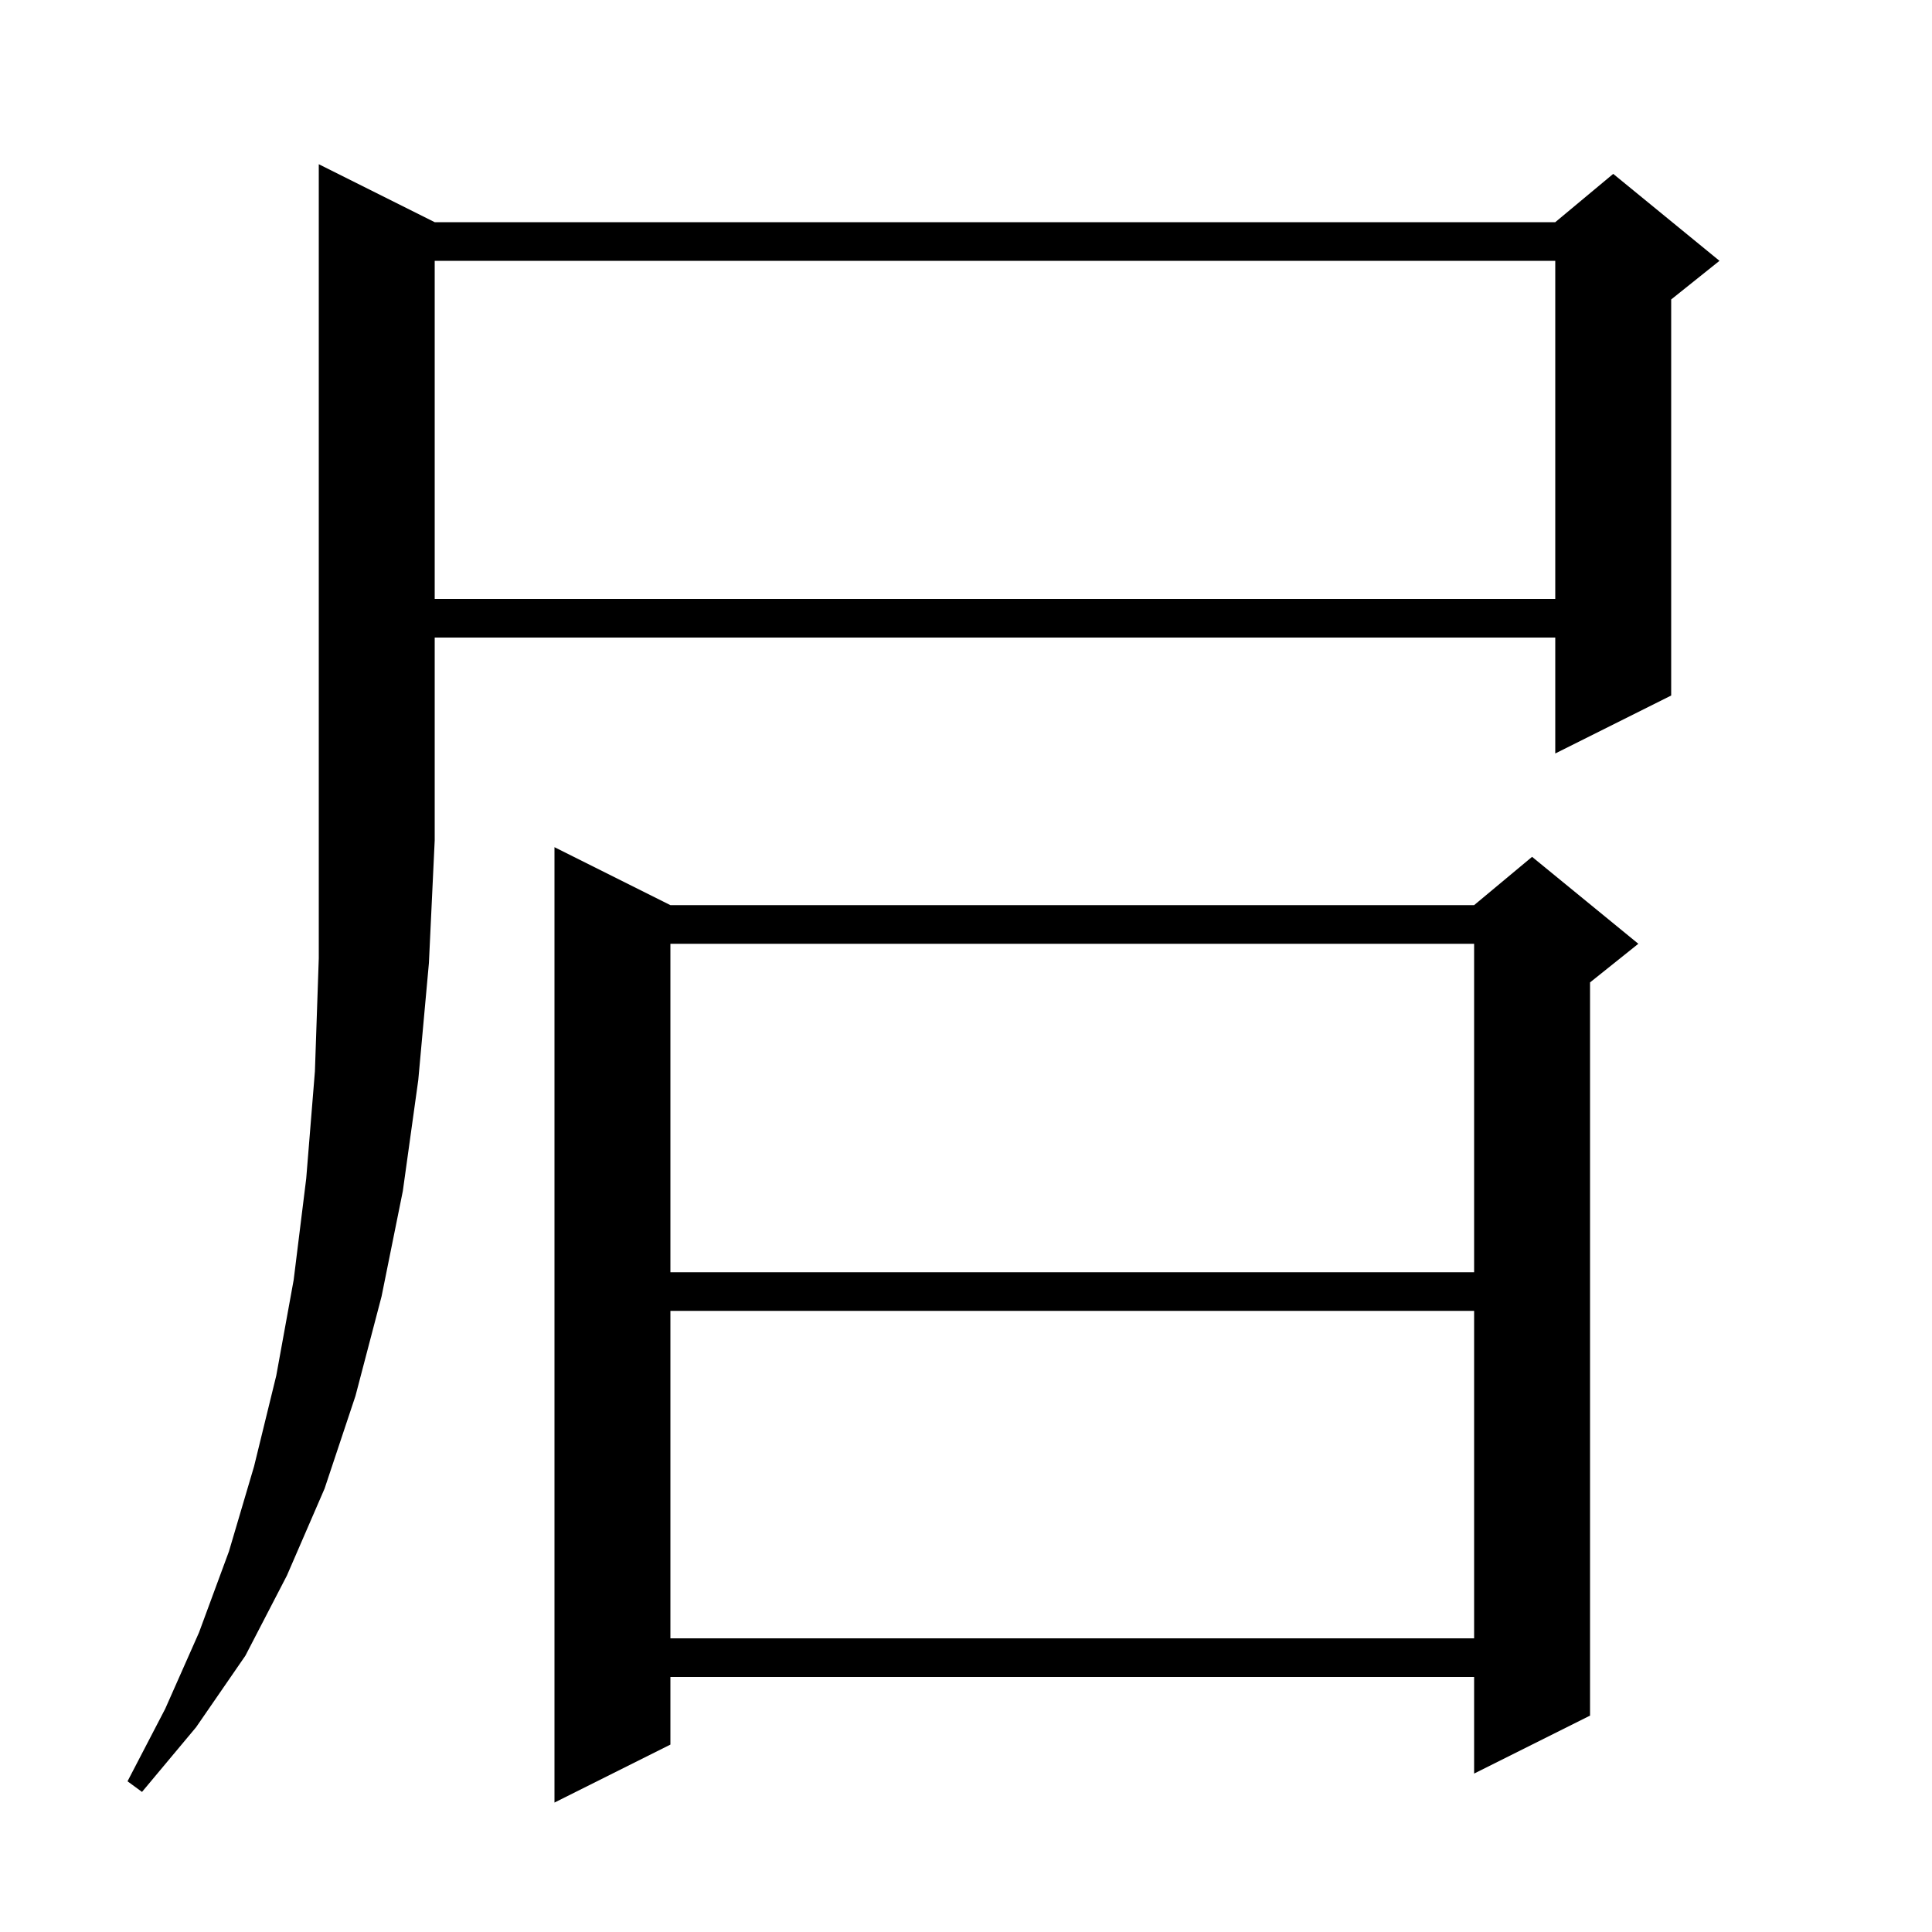 <svg xmlns="http://www.w3.org/2000/svg" xmlns:xlink="http://www.w3.org/1999/xlink" version="1.1" baseProfile="full" viewBox="0 0 200 200" width="200" height="200"><g fill="currentColor"><path d="M 69.4 93.7 L 152.6 93.7 L 158.6 88.7 L 169.6 97.7 L 164.6 101.7 L 164.6 177.6 L 152.6 183.6 L 152.6 173.6 L 69.4 173.6 L 69.4 180.6 L 57.4 186.6 L 57.4 87.7 Z M 45.0 23.0 L 161.0 23.0 L 167.0 18.0 L 178.0 27.0 L 173.0 31.0 L 173.0 72.0 L 161.0 78.0 L 161.0 66.0 L 45.0 66.0 L 45.0 87.0 L 44.4 99.7 L 43.3 111.8 L 41.7 123.3 L 39.5 134.2 L 36.8 144.5 L 33.6 154.1 L 29.7 163.1 L 25.4 171.4 L 20.3 178.8 L 14.7 185.5 L 13.2 184.4 L 17.1 176.9 L 20.6 169.0 L 23.7 160.6 L 26.3 151.8 L 28.6 142.4 L 30.4 132.5 L 31.7 122.0 L 32.6 110.9 L 33.0 99.2 L 33.0 17.0 Z M 69.4 135.7 L 69.4 169.6 L 152.6 169.6 L 152.6 135.7 Z M 69.4 97.7 L 69.4 131.7 L 152.6 131.7 L 152.6 97.7 Z M 45.0 27.0 L 45.0 62.0 L 161.0 62.0 L 161.0 27.0 Z "/></g></svg>